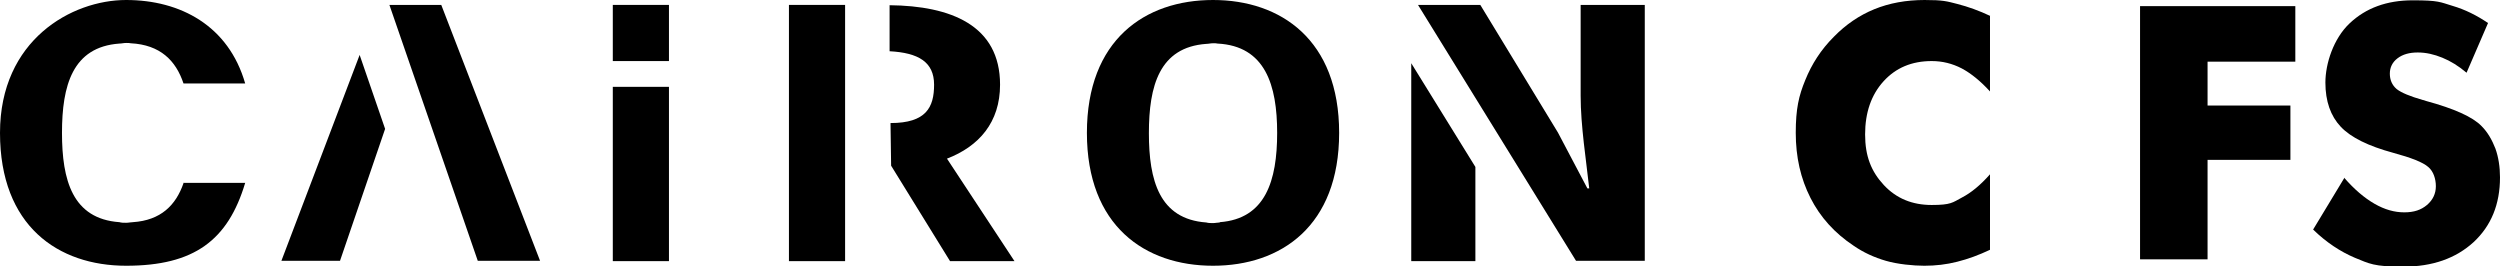<?xml version="1.0" encoding="UTF-8"?>
<svg id="Ebene_1" xmlns="http://www.w3.org/2000/svg" version="1.1" viewBox="0 0 814.7 86.7">
  <!-- Generator: Adobe Illustrator 29.7.1, SVG Export Plug-In . SVG Version: 2.1.1 Build 8)  -->
  <g>
    <path d="M395.3,0c-22.2,0-41.1,13-41.1,43.3s18.9,43.3,41.1,43.3,41.1-13,41.1-43.3S417.4,0,395.3,0M397.5,72.5c-.7,0-1.4.2-2.2.2s-1.5,0-2.2-.2c-15.3-1.1-18.7-13.7-18.7-29.1s3.4-28,18.7-29.1c.7,0,1.4-.2,2.2-.2s1,0,1.5.1c15.5.8,19.4,13.5,19.4,29.1s-3.8,28-18.7,29.1"/>
    <rect x="199.7" y="28.3" width="18.3" height="56.8"/>
    <rect x="199.7" y="1.6" width="18.3" height="18.3"/>
    <polygon points="155.7 85 176 85 143.8 1.6 126.9 1.6 155.7 85"/>
    <polygon points="117.2 17.9 91.7 85 110.8 85 125.5 42 117.2 17.9"/>
    <path d="M459.9,20.6v64.5h20.9v-29.5c0-.4,0-.8,0-1.2l-20.9-33.8Z"/>
    <path d="M515.1,1.6v29.6c0,9.8,1.8,21,2.8,30.2h-.6l-9.6-18.2L482.4,1.6h-20.3l51.5,83.4h22.4V1.6h-20.9Z"/>
    <polygon points="275.4 55 275.4 40.1 275.4 16.6 275.4 1.6 257.1 1.6 257.1 85.1 275.4 85.1 275.4 55"/>
    <path d="M308.6,51.7c10.4-4,17.3-11.8,17.3-24.1,0-19.4-16.1-25.7-36-25.9v15c9.4.5,14.5,3.5,14.5,10.9s-2.6,12.5-14.2,12.5l.2,13.9,19.2,31.1h21l-22-33.4Z"/>
    <path d="M59.8,59.7c-2.5,7.2-7.4,12.1-16.5,12.7-.7,0-1.4.2-2.2.2s-1.5,0-2.2-.2c-15.3-1.1-18.7-13.7-18.7-29.1s3.4-28,18.7-29.1c.7,0,1.4-.2,2.2-.2s1,0,1.5.1c9.6.5,14.7,5.6,17.2,13.1h20.1C74.5,8.4,58.8,0,41.1,0S0,13,0,43.3s18.9,43.3,41.1,43.3,33.2-8.3,38.8-27h-20.2Z"/>
  </g>
  <g>
    <path d="M648.5,5.2v24.6c-3.1-3.4-6.2-5.9-9.2-7.5-3.1-1.6-6.3-2.4-9.8-2.4-6.5,0-11.7,2.2-15.7,6.6-4,4.4-6,10.2-6,17.3s2,12.1,6.1,16.5c4.1,4.4,9.3,6.5,15.6,6.5s6.8-.8,9.8-2.4c3.1-1.6,6.1-4.1,9.2-7.6v24.6c-3.6,1.7-7.1,3-10.7,3.9-3.5.9-7.1,1.3-10.7,1.3s-8.7-.5-12.5-1.6c-3.8-1.1-7.3-2.7-10.5-4.9-6.2-4.1-10.9-9.3-14.1-15.6-3.2-6.3-4.8-13.3-4.8-21.2s1-12.1,3.1-17.2c2.1-5.2,5.1-9.9,9.3-14.1,3.9-4,8.3-7,13.2-9s10.4-3,16.4-3,7.2.4,10.7,1.3c3.5.9,7.1,2.2,10.7,3.9Z"/>
    <path d="M697.4,84.5V2h50.6v18.1h-28.6v14.3h27v17.7h-27v32.4h-21.9Z"/>
    <path d="M763.9,57.9c3.3,3.8,6.6,6.6,9.9,8.5,3.3,1.9,6.5,2.8,9.7,2.8s5.5-.8,7.4-2.4c1.9-1.6,2.9-3.7,2.9-6.1s-.8-4.9-2.5-6.3c-1.7-1.5-5.5-3-11.4-4.6-8.1-2.2-13.8-5-17.1-8.5-3.3-3.5-5-8.3-5-14.4s2.6-14.3,7.9-19.3c5.3-5,12.1-7.5,20.6-7.5s8.9.6,12.9,1.8c4.1,1.2,7.9,3.1,11.6,5.6l-7,16.2c-2.6-2.2-5.2-3.8-7.9-4.9-2.7-1.1-5.3-1.7-8-1.7s-4.9.6-6.6,1.9-2.5,3-2.5,5,.7,3.7,2.2,5c1.5,1.2,4.4,2.4,8.6,3.6.3,0,.6.2,1,.3,9.2,2.5,15.2,5.2,18.1,8.2,2,2,3.4,4.5,4.5,7.3,1,2.8,1.5,6,1.5,9.4,0,8.8-2.9,15.8-8.6,21.1-5.8,5.3-13.4,8-23,8s-11-1-15.7-2.9c-4.7-2-9.3-5-13.6-9.2l10.1-16.7Z"/>
  </g>
</svg>